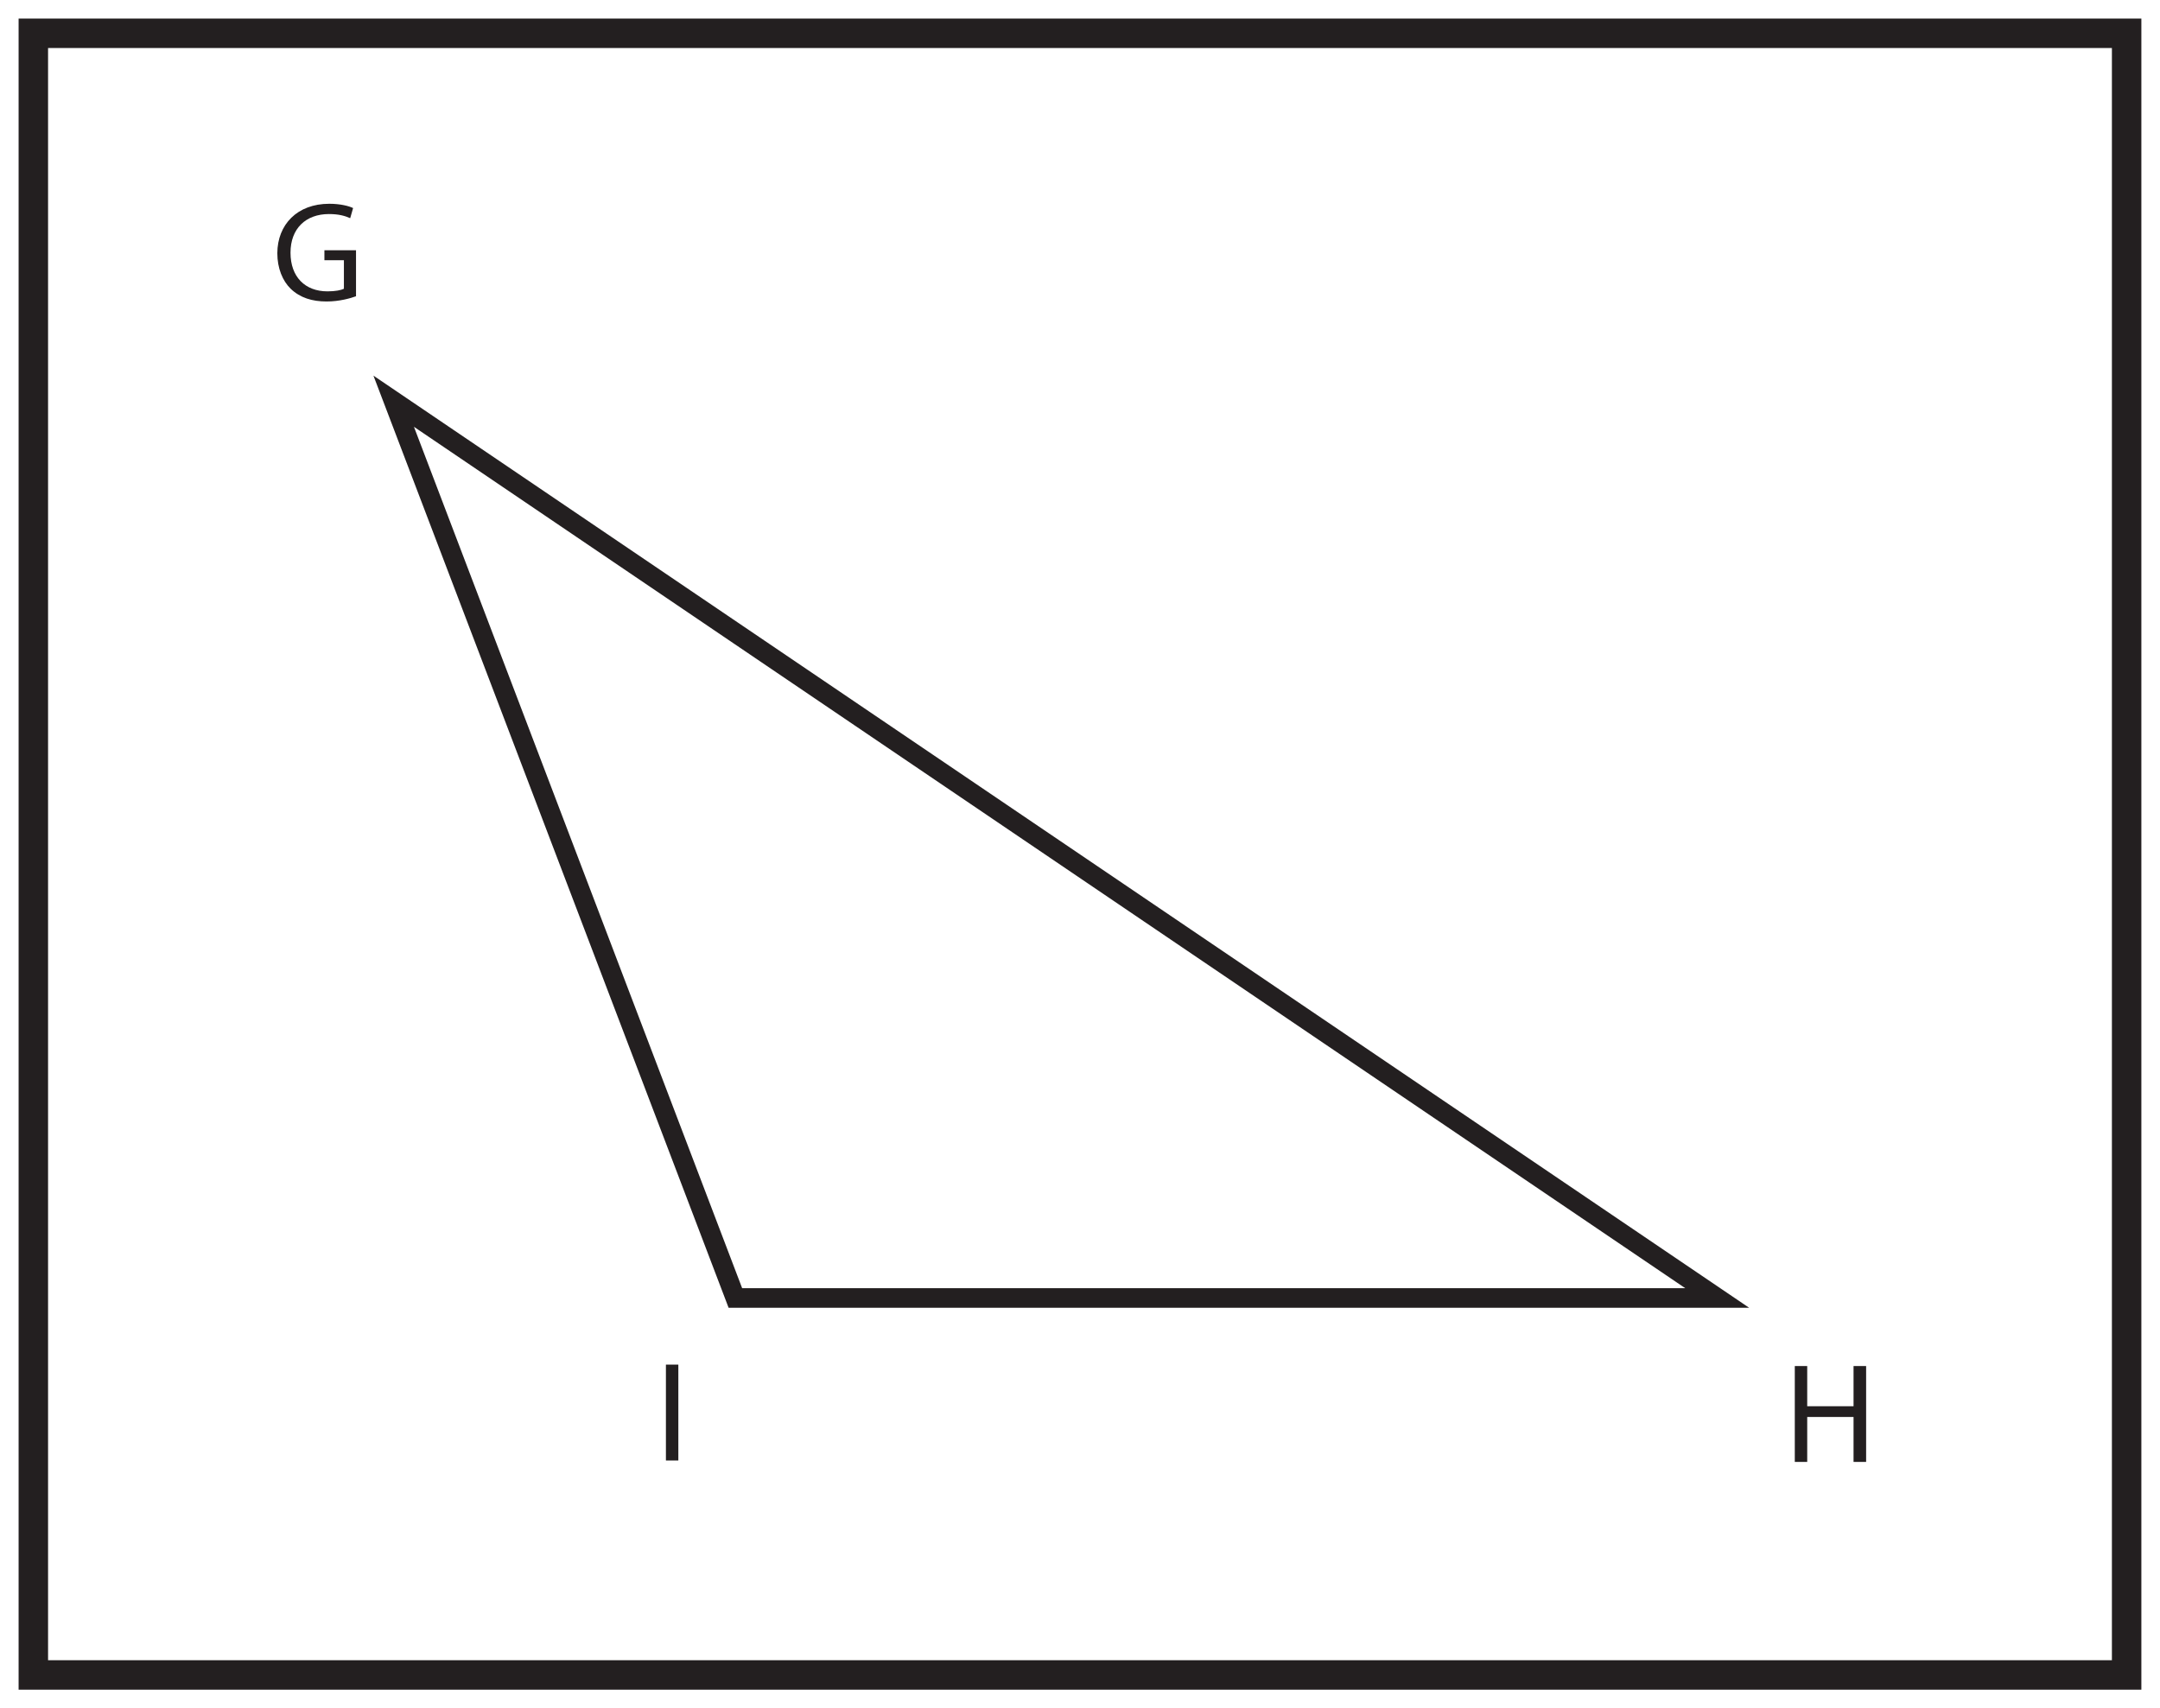<?xml version="1.0" encoding="UTF-8"?>
<svg xmlns="http://www.w3.org/2000/svg" xmlns:xlink="http://www.w3.org/1999/xlink" width="220pt" height="174pt" viewBox="0 0 220 174" version="1.1">
<defs>
<g>
<symbol overflow="visible" id="glyph0-0">
<path style="stroke:none;" d="M 0 0 L 7.25 0 L 7.25 -10.141 L 0 -10.141 Z M 3.625 -5.719 L 1.156 -9.422 L 6.078 -9.422 Z M 4.062 -5.062 L 6.516 -8.766 L 6.516 -1.375 Z M 1.156 -0.719 L 3.625 -4.422 L 6.078 -0.719 Z M 0.719 -8.766 L 3.188 -5.062 L 0.719 -1.375 Z M 0.719 -8.766 "/>
</symbol>
<symbol overflow="visible" id="glyph0-1">
<path style="stroke:none;" d="M 8.531 -5.125 L 5.312 -5.125 L 5.312 -4.109 L 7.297 -4.109 L 7.297 -1.203 C 7.016 -1.062 6.453 -0.938 5.625 -0.938 C 3.344 -0.938 1.859 -2.406 1.859 -4.875 C 1.859 -7.328 3.406 -8.812 5.781 -8.812 C 6.766 -8.812 7.422 -8.625 7.938 -8.391 L 8.234 -9.422 C 7.828 -9.625 6.938 -9.859 5.812 -9.859 C 2.531 -9.859 0.531 -7.734 0.516 -4.828 C 0.516 -3.297 1.047 -2 1.891 -1.188 C 2.844 -0.281 4.062 0.094 5.531 0.094 C 6.844 0.094 7.969 -0.234 8.531 -0.438 Z M 8.531 -5.125 "/>
</symbol>
<symbol overflow="visible" id="glyph0-2">
<path style="stroke:none;" d="M 1.094 -9.766 L 1.094 0 L 2.359 0 L 2.359 -4.578 L 7.078 -4.578 L 7.078 0 L 8.359 0 L 8.359 -9.766 L 7.078 -9.766 L 7.078 -5.672 L 2.359 -5.672 L 2.359 -9.766 Z M 1.094 -9.766 "/>
</symbol>
<symbol overflow="visible" id="glyph0-3">
<path style="stroke:none;" d="M 1.094 -9.766 L 1.094 0 L 2.359 0 L 2.359 -9.766 Z M 1.094 -9.766 "/>
</symbol>
</g>
</defs>
<g id="surface1">
<rect x="0" y="0" width="220" height="174" style="fill:rgb(100%,100%,100%);fill-opacity:1;stroke:none;"/>
<path style=" stroke:none;fill-rule:nonzero;fill:rgb(100%,100%,100%);fill-opacity:1;" d="M 3.395 3.391 L 216.602 3.391 L 216.602 170.609 L 3.395 170.609 Z M 3.395 3.391 "/>
<path style=" stroke:none;fill-rule:nonzero;fill:rgb(13.73%,12.16%,12.549%);fill-opacity:1;" d="M 218.102 1.891 L 1.895 1.891 L 1.895 172.109 L 218.102 172.109 Z M 215.102 169.109 L 4.895 169.109 L 4.895 4.891 L 215.102 4.891 Z M 215.102 169.109 "/>
<g style="fill:rgb(13.73%,12.16%,12.549%);fill-opacity:1;">
  <use xlink:href="#glyph0-1" x="27.73" y="30.615"/>
</g>
<g style="fill:rgb(13.73%,12.16%,12.549%);fill-opacity:1;">
  <use xlink:href="#glyph0-2" x="181.709" y="148.91"/>
</g>
<g style="fill:rgb(13.73%,12.16%,12.549%);fill-opacity:1;">
  <use xlink:href="#glyph0-3" x="66.731" y="148.765"/>
</g>
<path style="fill:none;stroke-width:2;stroke-linecap:butt;stroke-linejoin:miter;stroke:rgb(13.73%,12.16%,12.549%);stroke-opacity:1;stroke-miterlimit:10;" d="M -0.001 -0.001 L -34.802 91.342 L 99.999 -0.001 Z M -0.001 -0.001 " transform="matrix(1,0,0,-1,74.9,132.21)"/>
</g>
</svg>
